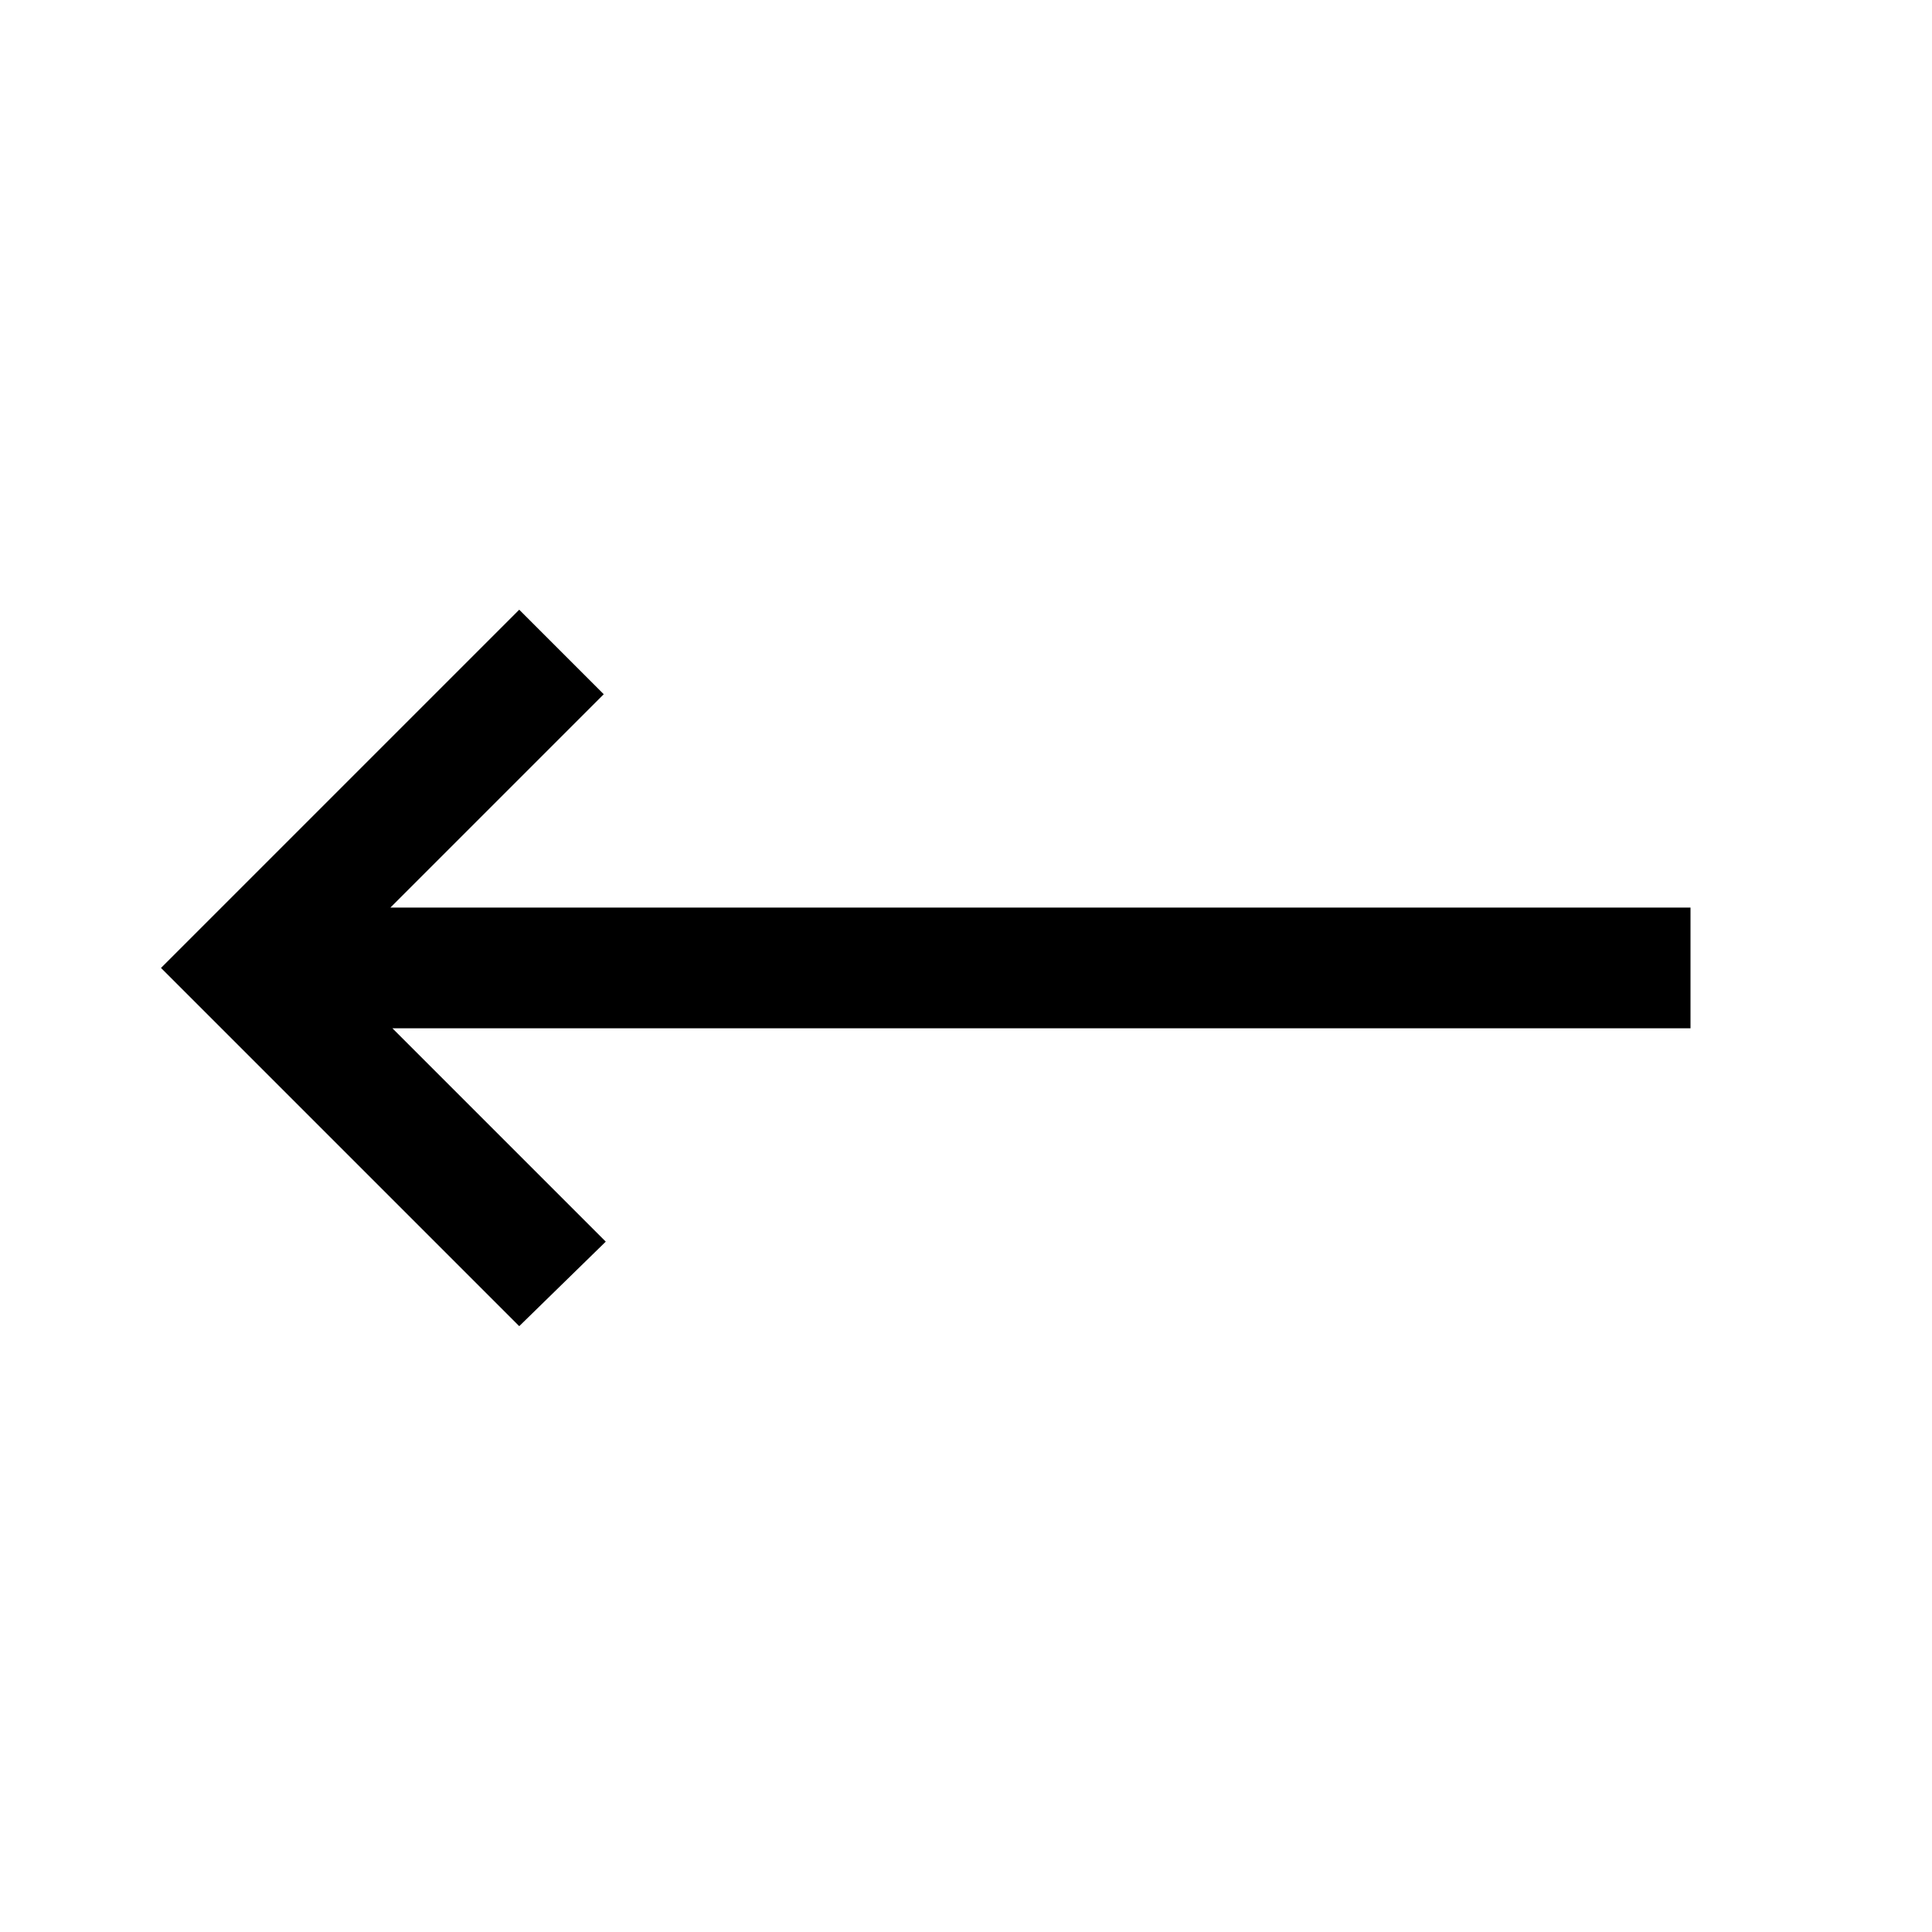 <svg width="24" height="24" viewBox="0 0 24 24" fill="none" xmlns="http://www.w3.org/2000/svg">
<path d="M6.45 16.474L7.525 15.424L4.875 12.774H21V11.274H4.85L7.5 8.624L6.45 7.574L2 12.024L6.45 16.474Z" fill="black"/>
</svg>
